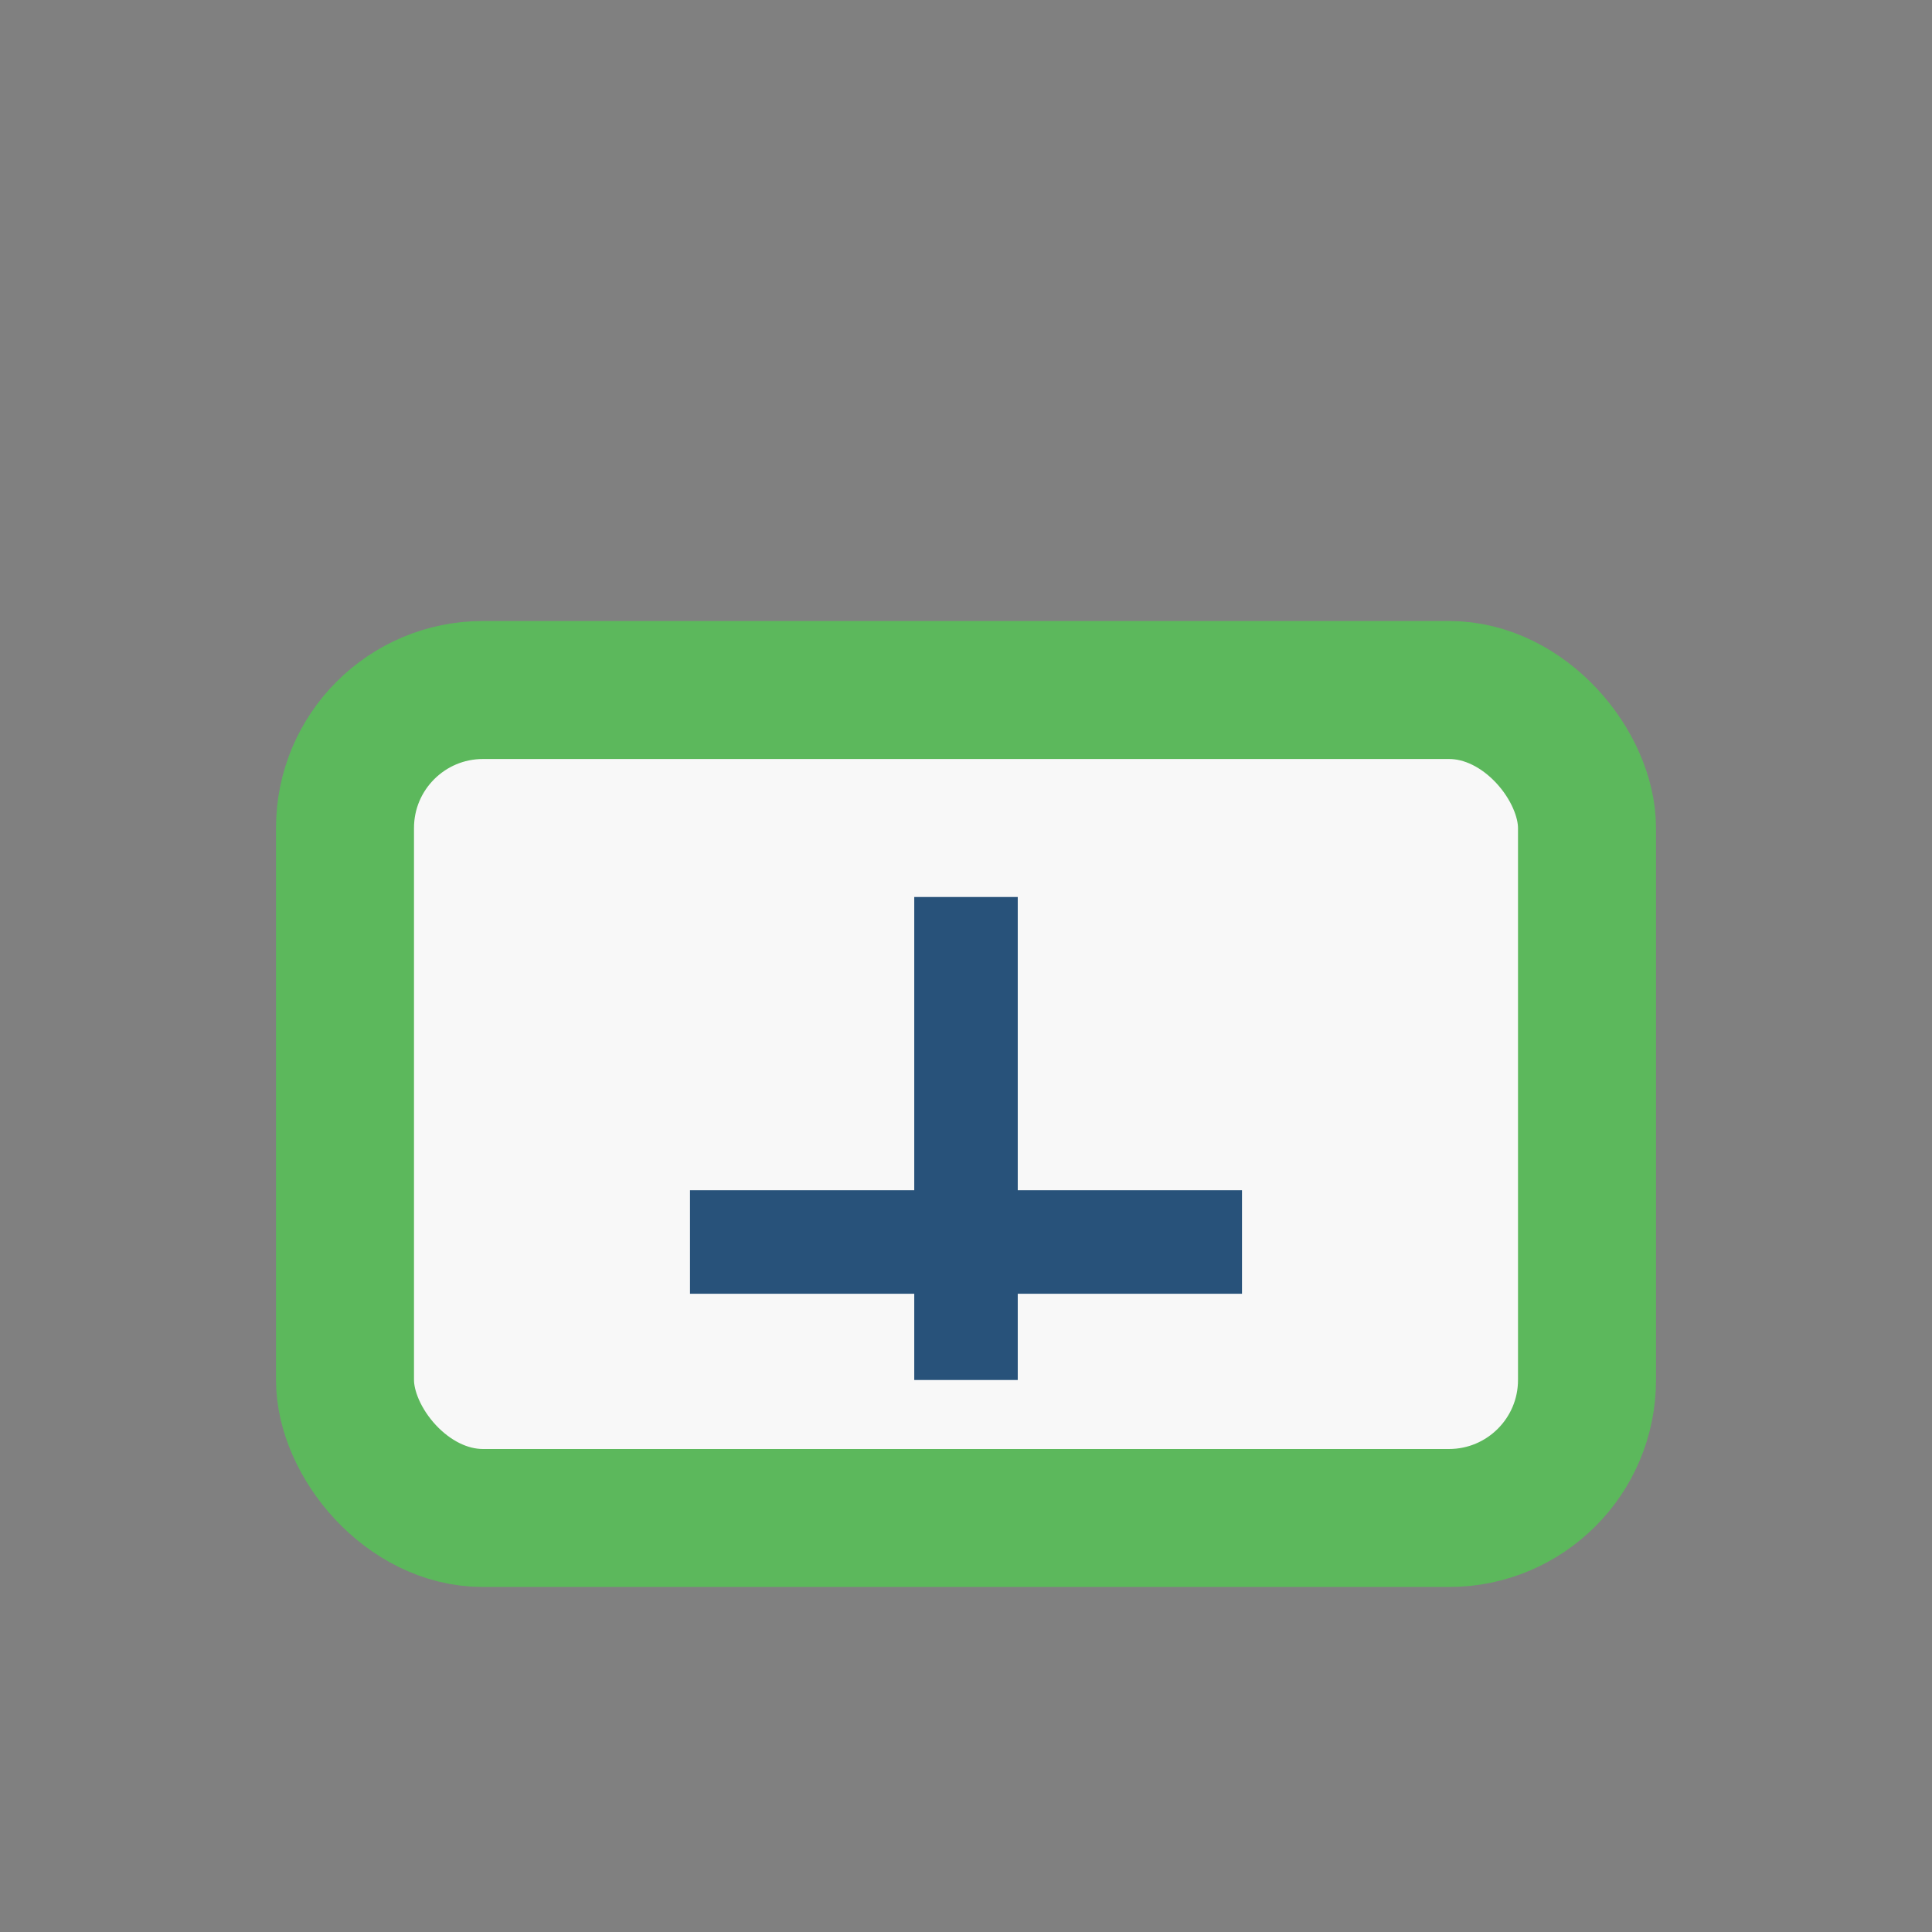 <?xml version="1.0" encoding="UTF-8"?>
<svg xmlns="http://www.w3.org/2000/svg" width="28" height="28" viewBox="0 0 28 28"><rect x="0" y="0" width="28" height="28" fill="#808080" stroke="none"/><rect x="5" y="10" width="18" height="12" rx="2" fill="#F8F8F8" stroke="#5CB85C" stroke-width="2"/><path d="M10 18h8M14 13v7" stroke="#28527A" stroke-width="1.5" fill="none"/></svg>